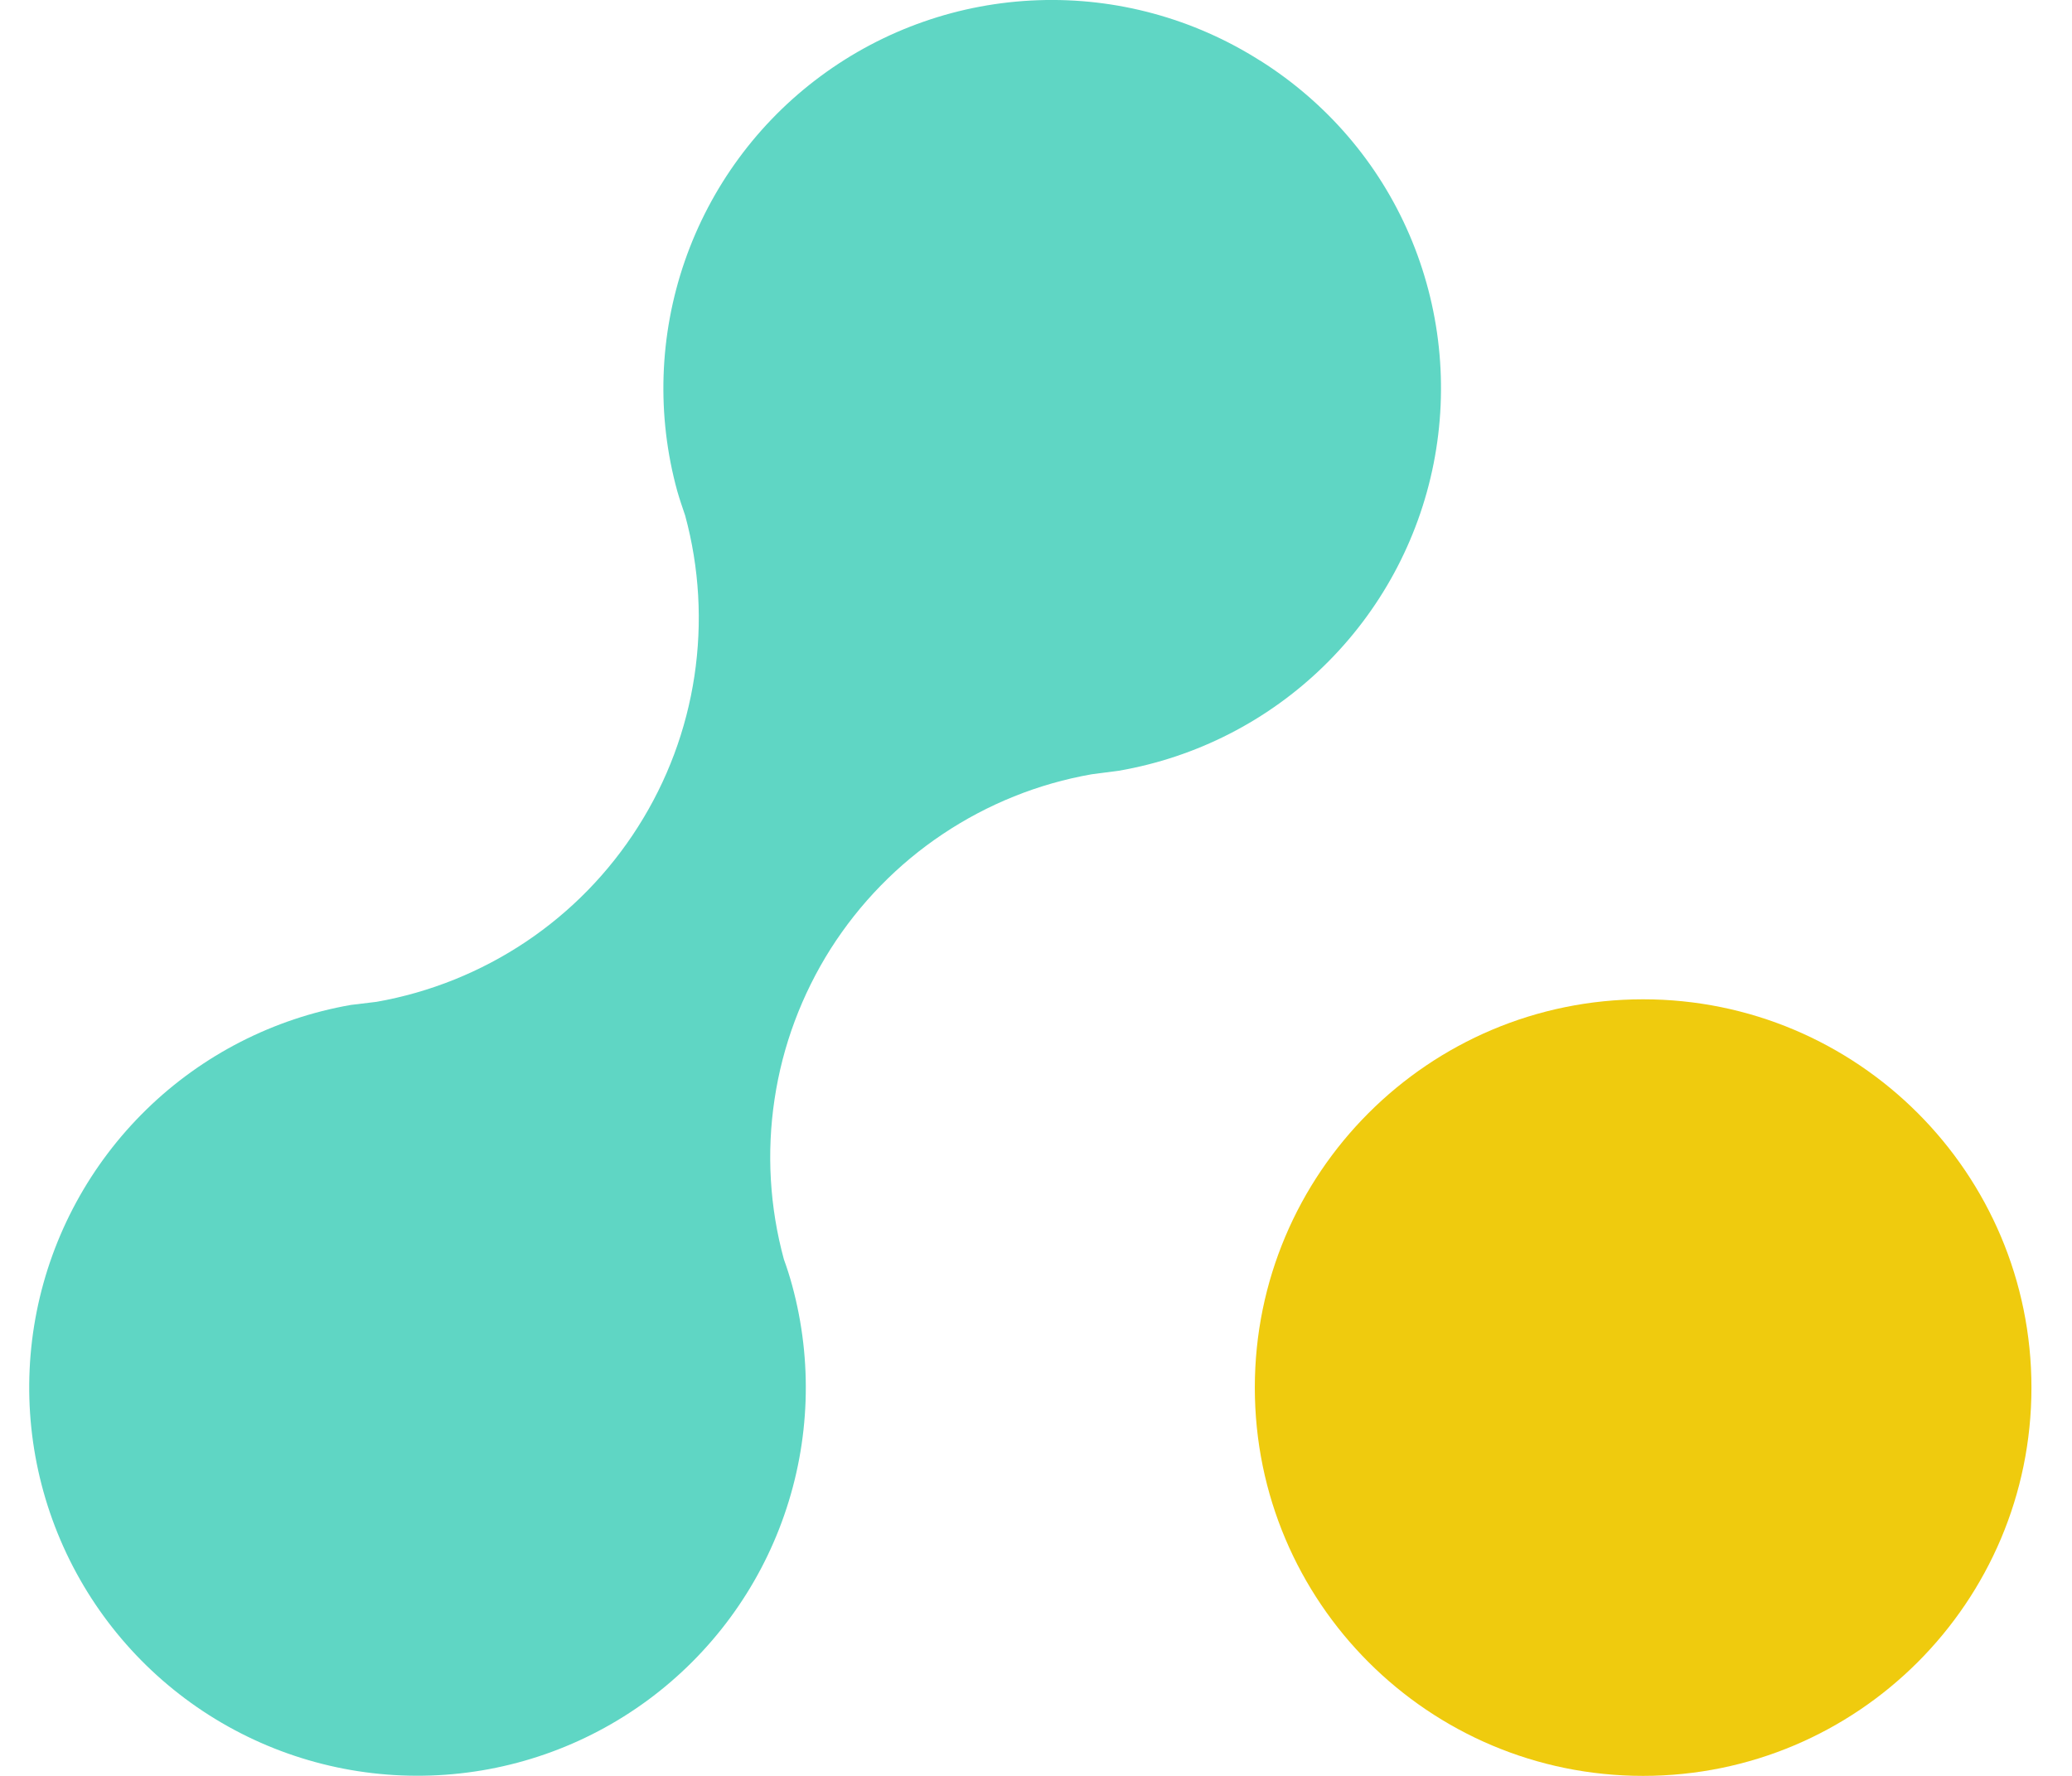 <svg width="28" height="24" viewBox="0 0 28 24" fill="none" xmlns="http://www.w3.org/2000/svg">
<path d="M22.204 24C25.103 24 27.452 21.651 27.452 18.753C27.452 15.855 25.103 13.505 22.204 13.505C19.306 13.505 16.957 15.855 16.957 18.753C16.957 21.651 19.306 24 22.204 24Z" fill="#EFCB0E"/>
<path d="M17.026 0.817C17.924 1.383 18.627 2.198 19.046 3.172C19.465 4.147 19.579 5.225 19.373 6.266C19.167 7.306 18.65 8.26 17.89 9.001C17.131 9.742 16.165 10.235 15.12 10.416L14.752 10.464C14.032 10.59 13.347 10.866 12.74 11.272C12.132 11.678 11.617 12.207 11.225 12.823C10.834 13.441 10.575 14.132 10.467 14.855C10.358 15.577 10.401 16.314 10.593 17.019C10.636 17.137 10.673 17.254 10.705 17.372C10.983 18.393 10.946 19.475 10.598 20.475C10.251 21.475 9.608 22.346 8.756 22.975C7.904 23.603 6.882 23.959 5.824 23.995C4.765 24.032 3.721 23.748 2.827 23.18C1.934 22.612 1.233 21.787 0.817 20.813C0.401 19.839 0.289 18.763 0.496 17.724C0.703 16.686 1.22 15.735 1.978 14.995C2.735 14.256 3.699 13.763 4.742 13.581L5.089 13.539C5.81 13.412 6.497 13.135 7.106 12.728C7.714 12.321 8.231 11.791 8.623 11.172C9.016 10.554 9.275 9.861 9.384 9.137C9.493 8.413 9.451 7.674 9.259 6.967C9.221 6.855 9.184 6.748 9.152 6.636C8.871 5.615 8.907 4.532 9.253 3.531C9.6 2.529 10.241 1.656 11.093 1.027C11.945 0.397 12.968 0.04 14.027 0.003C15.086 -0.035 16.131 0.25 17.026 0.818L17.026 0.817Z" fill="#5FD6C4"/>
</svg>
